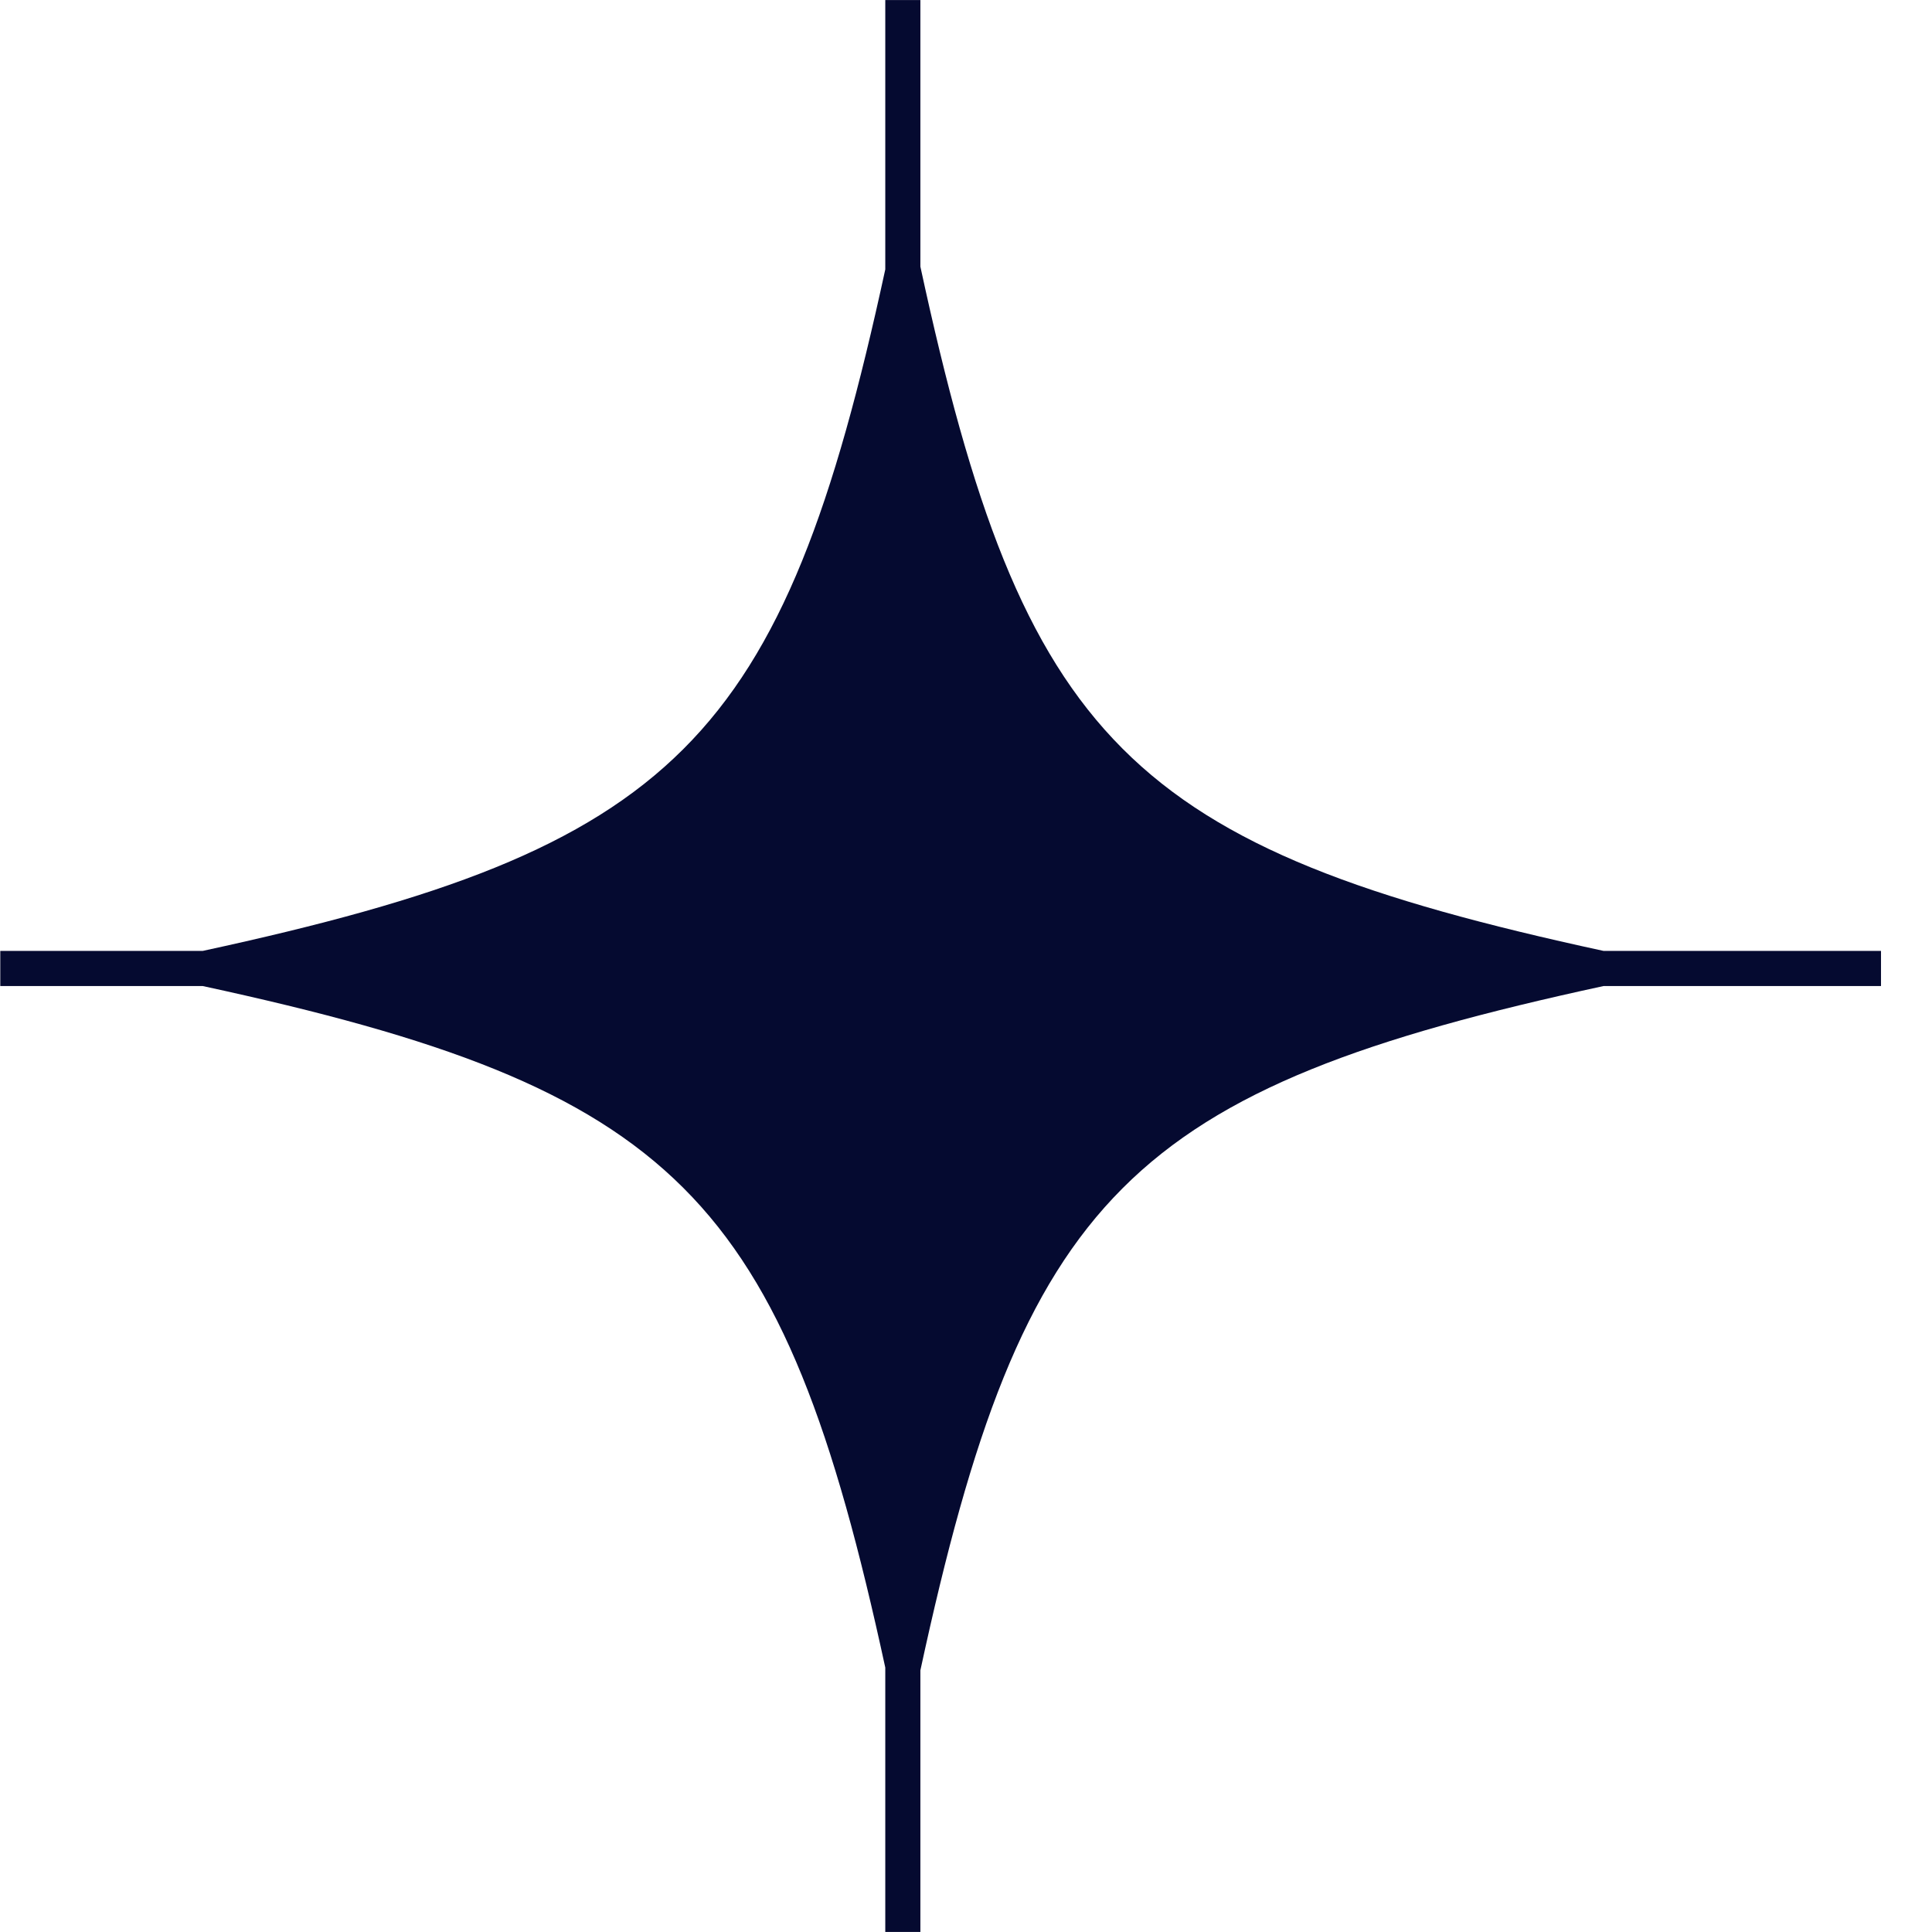 <svg xmlns="http://www.w3.org/2000/svg" xmlns:xlink="http://www.w3.org/1999/xlink" width="500" zoomAndPan="magnify" viewBox="0 0 375 375" height="500" preserveAspectRatio="xMidYMid meet" version="1.0"><defs><clipPath id="d071569d20"><path d="M 0 0 L 365.25 0 L 365.25 375 L 0 375 Z M 0 0 " clip-rule="nonzero"/></clipPath></defs><g clip-path="url(#d071569d20)"><path fill="#050a30" d="M 365.102 184.574 L 311.262 184.574 C 219.09 164.629 198.59 144.059 178.645 51.746 L 178.645 0.008 L 171.832 0.008 L 171.832 52.293 C 151.926 144.145 131.328 164.668 39.336 184.574 L 0.055 184.574 L 0.055 191.387 L 39.336 191.387 C 131.328 211.293 151.926 231.82 171.832 323.672 L 171.832 374.992 L 178.645 374.992 L 178.645 324.215 C 198.59 231.902 219.09 211.336 311.262 191.387 L 365.102 191.387 Z M 365.102 184.574 " fill-opacity="1" fill-rule="nonzero"/></g></svg>